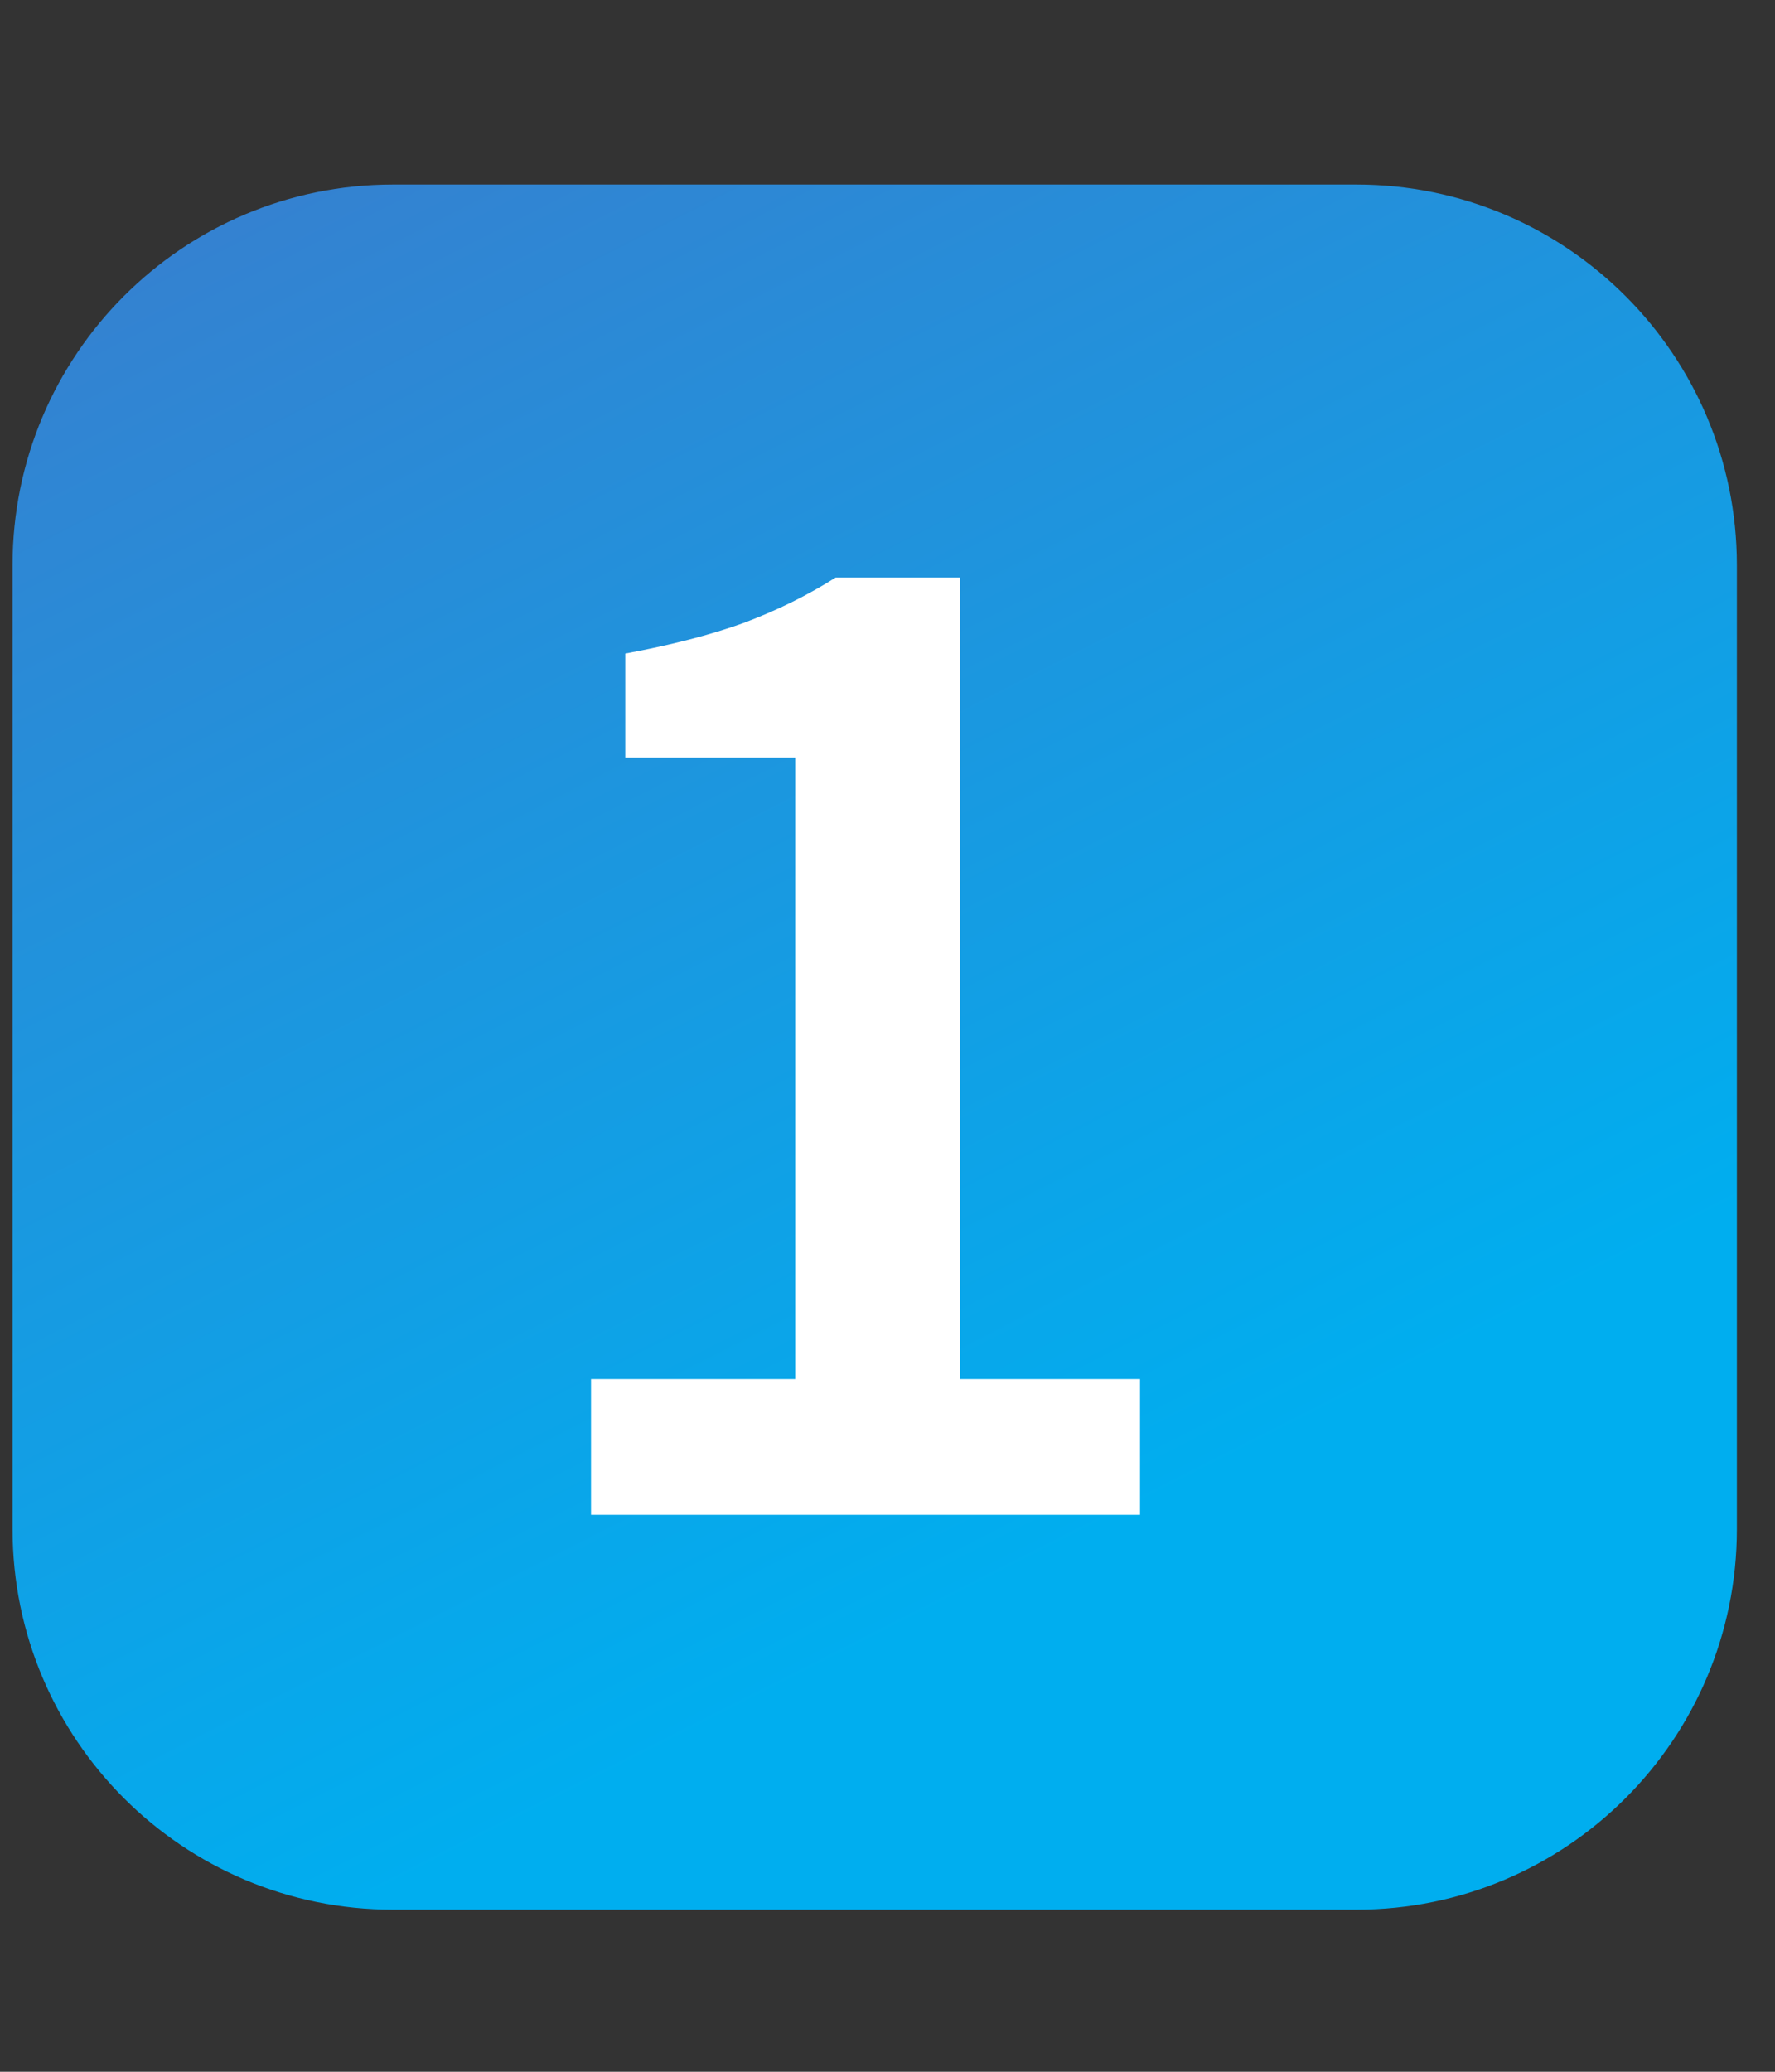 <svg width="42" height="49" viewBox="0 0 42 49" fill="none" xmlns="http://www.w3.org/2000/svg">
<rect x="0" y="0" width="42" height="49" fill="#333333" stroke="none"/>
<path d="M0.297 13.365C0.297 8.395 4.326 4.365 9.297 4.365H32.098C37.068 4.365 41.098 8.395 41.098 13.365V36.166C41.098 41.137 37.068 45.166 32.098 45.166H9.297C4.326 45.166 0.297 41.137 0.297 36.166V13.365Z" fill="url(#paint0_linear_8323_20865)"/>
<path d="M13.985 35.828V32.618H18.815V17.918H14.795V15.458C15.875 15.258 16.805 15.018 17.585 14.738C18.385 14.438 19.115 14.078 19.775 13.658H22.715V32.618H26.975V35.828H13.985Z" fill="white"/>
<defs>
<linearGradient id="paint0_linear_8323_20865" x1="-124.127" y1="-46.863" x2="-59.556" y2="79.93" gradientUnits="userSpaceOnUse">
<stop stop-color="#AB218E"/>
<stop offset="0.12" stop-color="#9E2B94"/>
<stop offset="0.34" stop-color="#7D46A7"/>
<stop offset="0.64" stop-color="#4871C5"/>
<stop offset="1" stop-color="#00AEEF"/>
</linearGradient>
</defs>
</svg>
